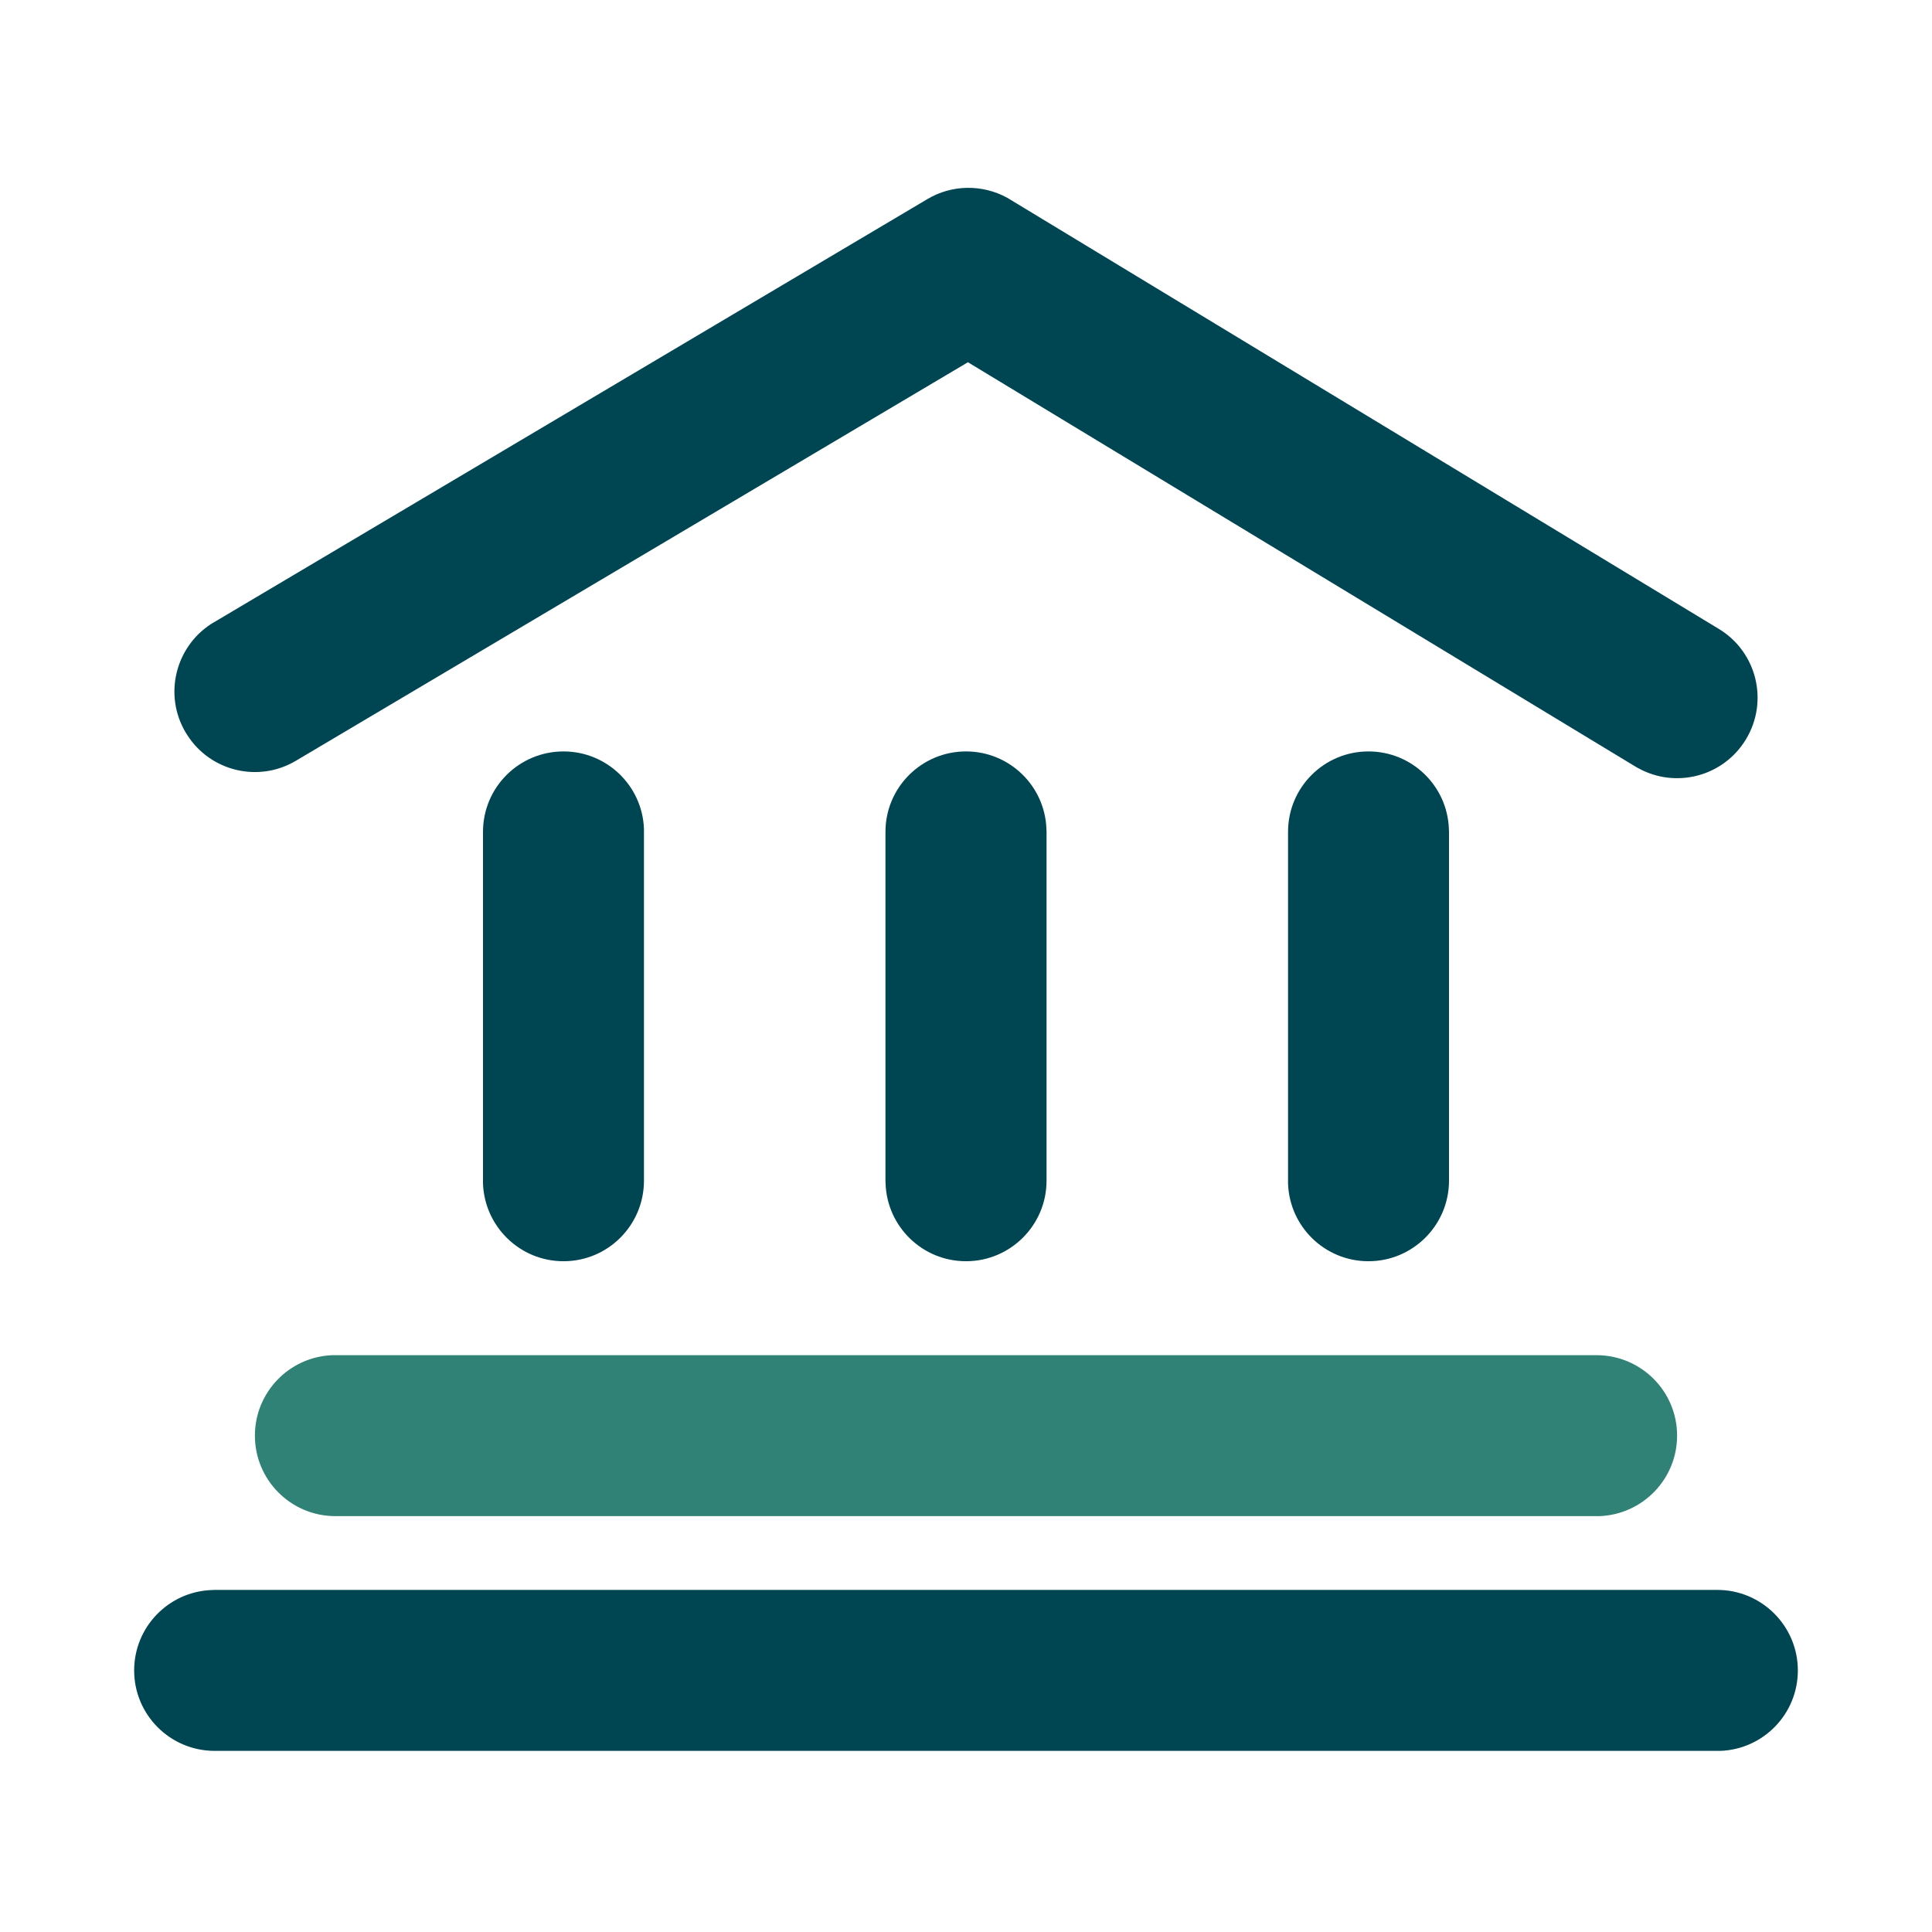 <svg width="16" height="16" viewBox="0 0 16 16" fill="none" xmlns="http://www.w3.org/2000/svg">
<path d="M13.222 11.223C13.59 11.223 13.889 11.521 13.889 11.889C13.889 12.249 13.604 12.542 13.247 12.556L13.222 12.556H2.778C2.41 12.556 2.111 12.258 2.111 11.889C2.111 11.53 2.396 11.236 2.753 11.223L2.778 11.223H13.222Z" fill="#308276"/>
<path d="M14.222 13.167C14.59 13.167 14.889 13.466 14.889 13.834C14.889 14.194 14.604 14.487 14.247 14.5L14.222 14.5H1.778C1.41 14.5 1.111 14.202 1.111 13.834C1.111 13.474 1.396 13.181 1.753 13.168L1.778 13.167H14.222Z" fill="#004652"/>
<path d="M8 6.223C8.36 6.223 8.653 6.508 8.666 6.864L8.667 6.889V9.778C8.667 10.146 8.368 10.445 8 10.445C7.64 10.445 7.347 10.16 7.334 9.803L7.333 9.778V6.889C7.333 6.521 7.632 6.223 8 6.223Z" fill="#004652"/>
<path d="M11.333 6.223C11.693 6.223 11.986 6.508 11.999 6.864L12 6.889V9.778C12 10.146 11.701 10.445 11.333 10.445C10.973 10.445 10.68 10.16 10.667 9.803L10.667 9.778V6.889C10.667 6.521 10.965 6.223 11.333 6.223Z" fill="#004652"/>
<path d="M4.667 6.223C5.026 6.223 5.32 6.508 5.333 6.864L5.333 6.889V9.778C5.333 10.146 5.035 10.445 4.667 10.445C4.307 10.445 4.014 10.16 4 9.803L4 9.778V6.889C4 6.521 4.298 6.223 4.667 6.223Z" fill="#004652"/>
<path d="M7.68 1.649C7.883 1.528 8.134 1.525 8.34 1.637L8.365 1.652L14.234 5.208C14.549 5.398 14.65 5.808 14.459 6.123C14.273 6.431 13.878 6.534 13.566 6.361L13.543 6.348L8.016 3L2.451 6.3C2.142 6.484 1.745 6.389 1.552 6.089L1.538 6.067C1.354 5.758 1.45 5.361 1.749 5.167L1.771 5.154L7.68 1.649Z" fill="#004652"/>
</svg>
